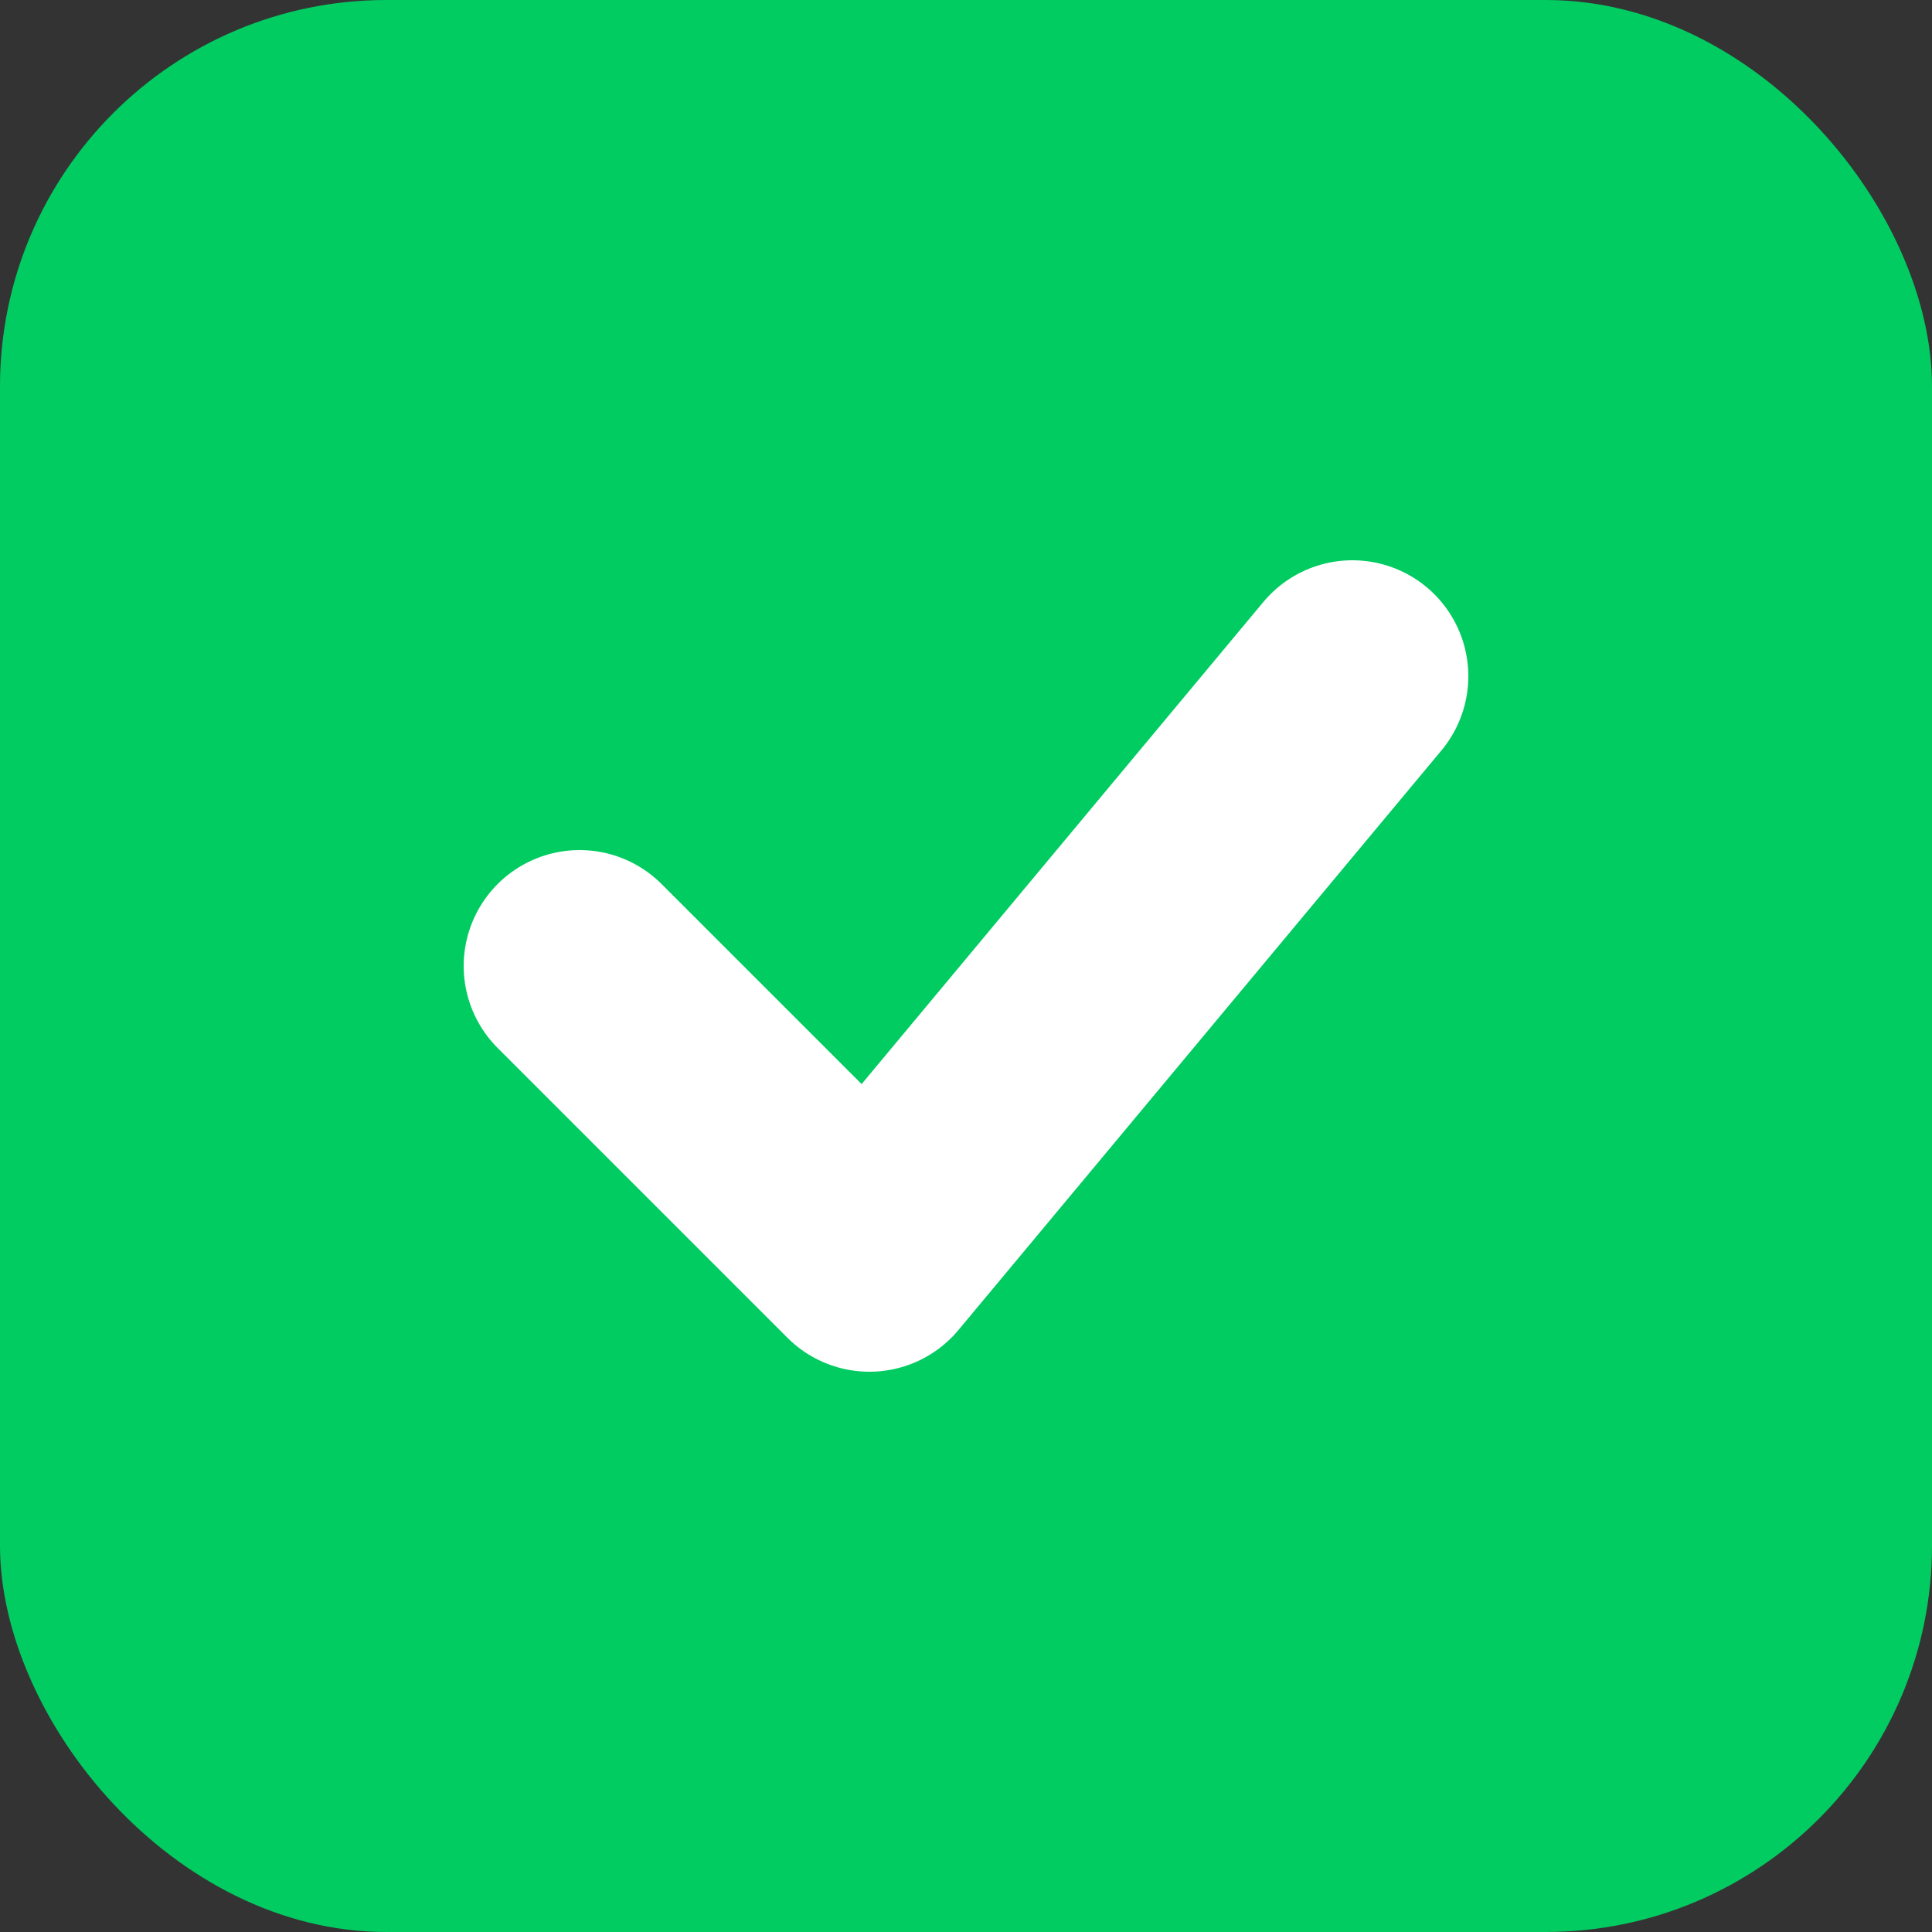 <svg xmlns="http://www.w3.org/2000/svg" viewBox="0 0 100 100">
  <rect x="0" y="0" width="100" height="100" fill="#333333" stroke="none"/>
  <rect width="100" height="100" rx="20" fill="#01CC61"/>
  <path d="M70 35 L45 65 L30 50" stroke="white" stroke-width="12" stroke-linecap="round" stroke-linejoin="round" fill="none"/>
</svg>
